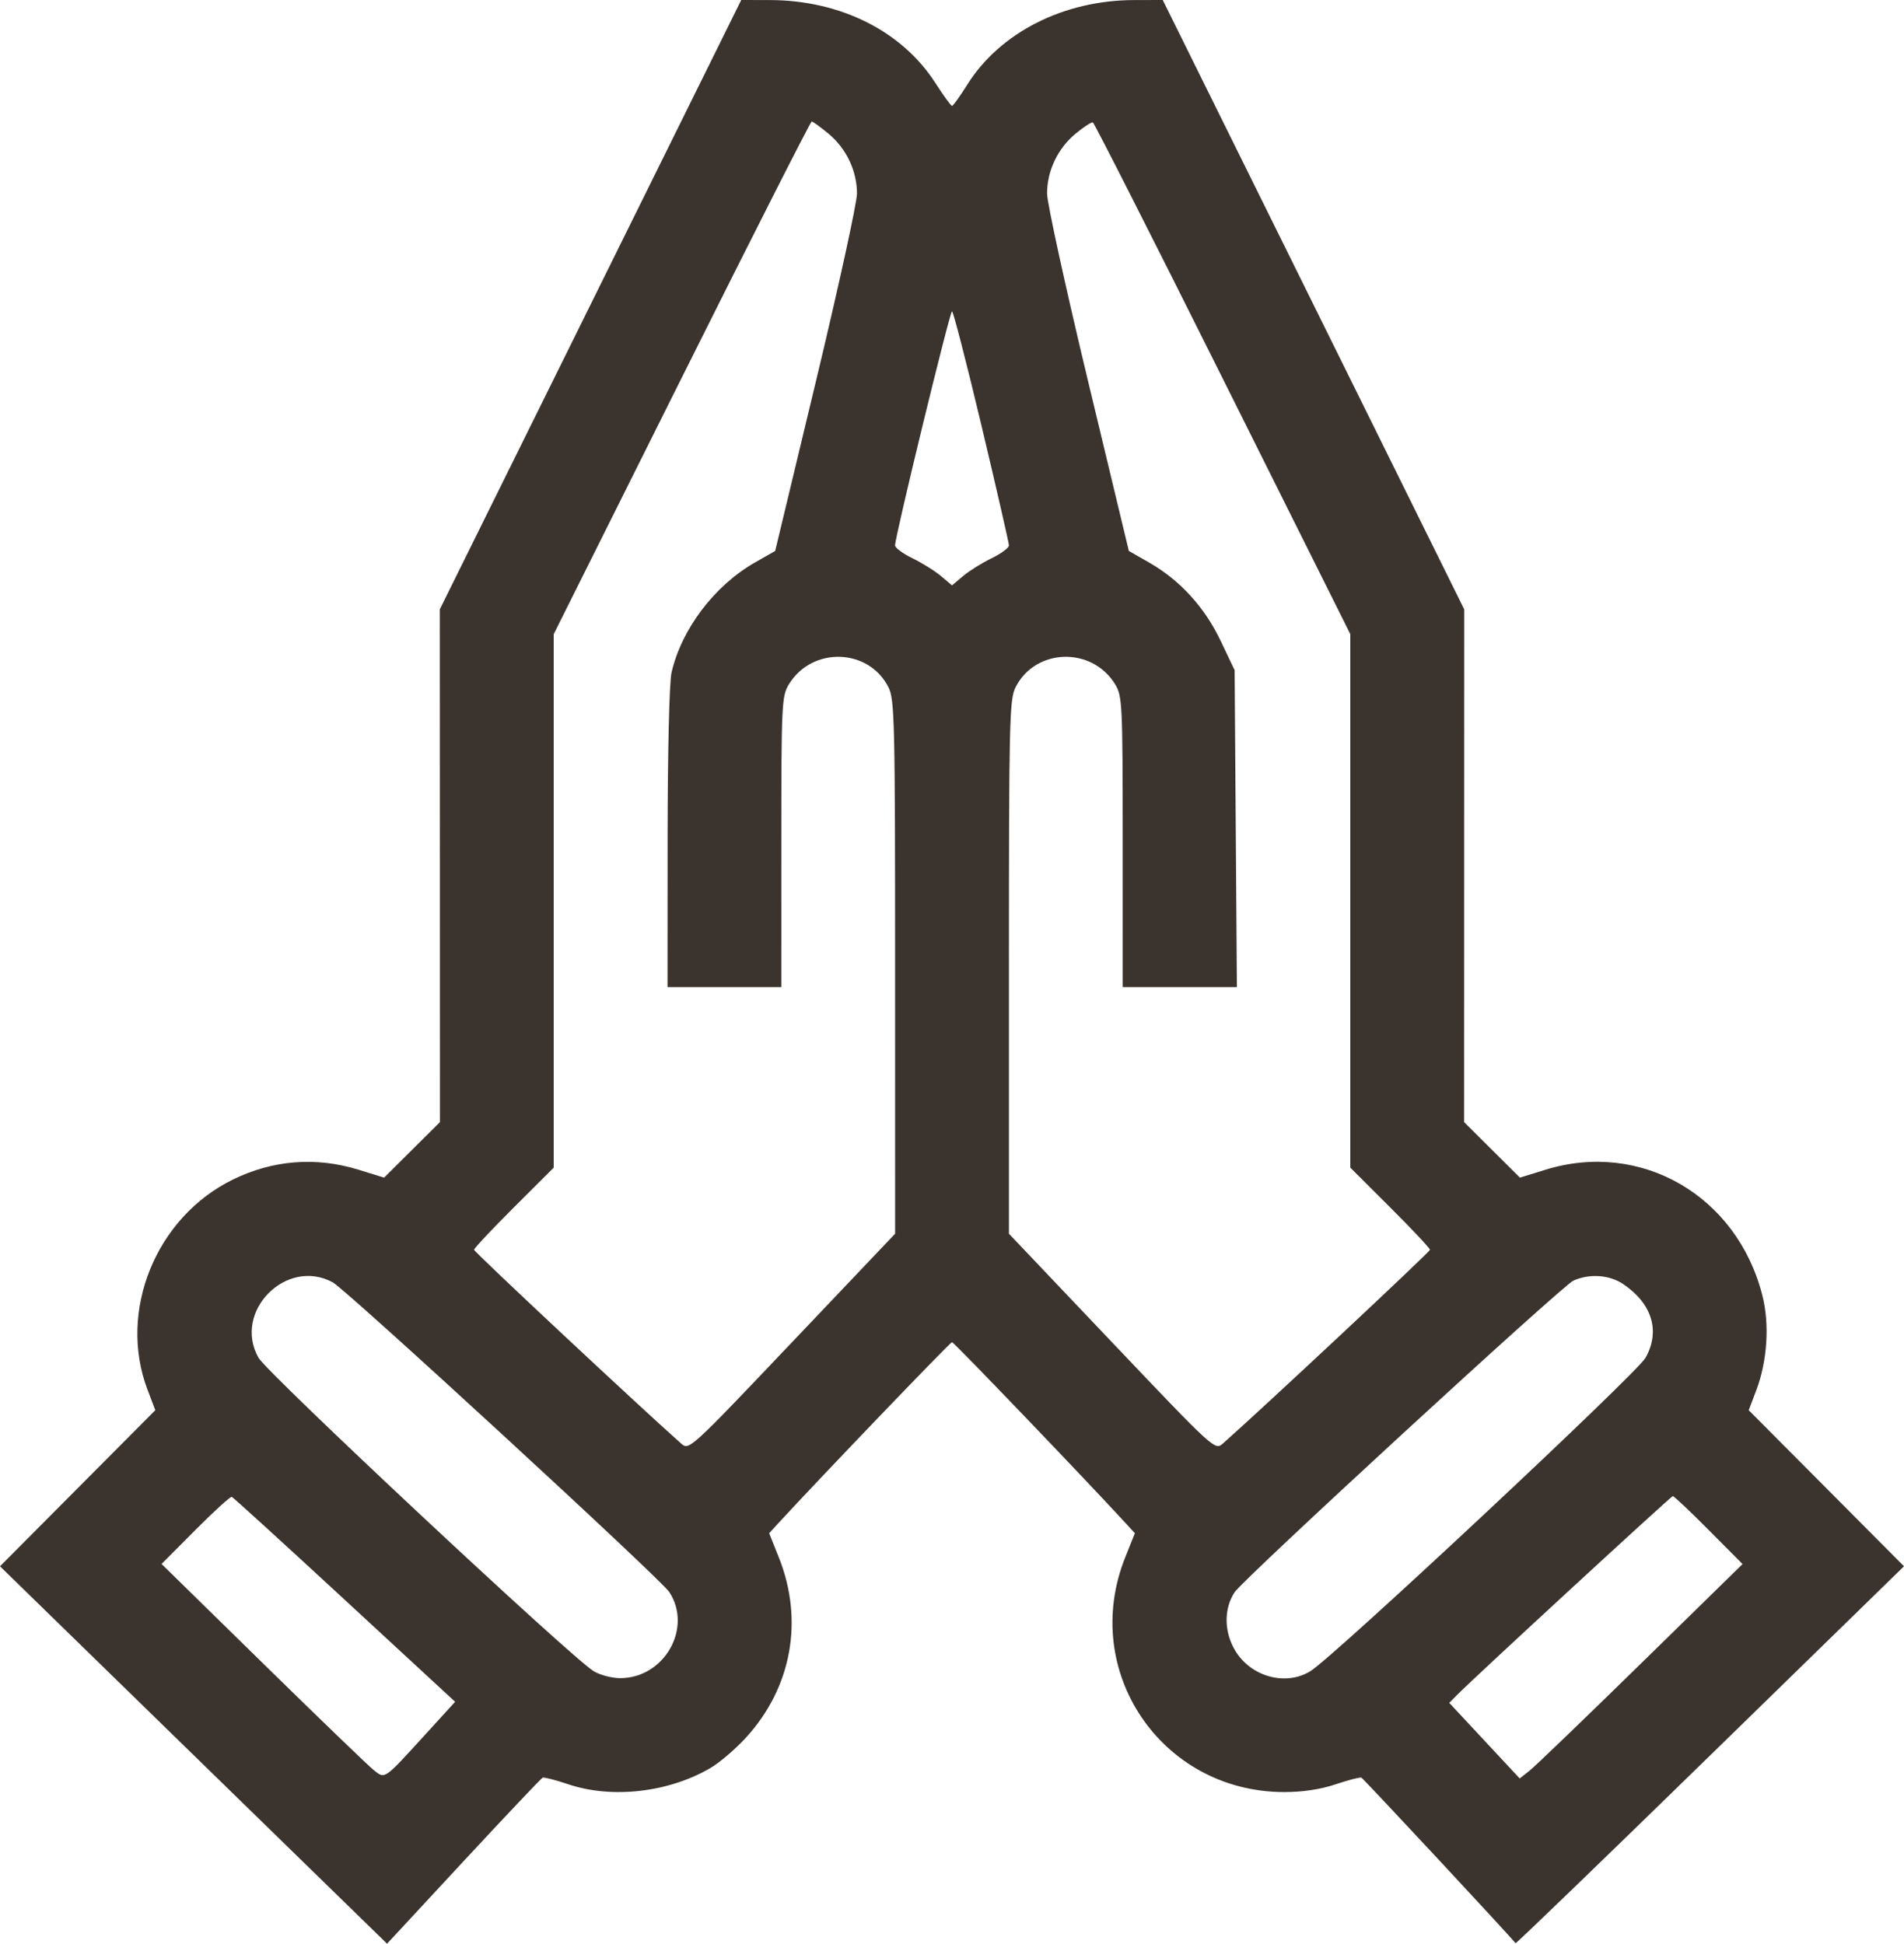 <?xml version="1.0" encoding="UTF-8"?> <svg xmlns="http://www.w3.org/2000/svg" width="95" height="97" viewBox="0 0 95 97" fill="none"> <path fill-rule="evenodd" clip-rule="evenodd" d="M29.464 15.205L21.943 30.411L21.947 43.205L21.95 55.999L20.557 57.384L19.165 58.769L17.888 58.374C15.767 57.718 13.613 57.887 11.617 58.866C7.776 60.748 5.873 65.433 7.359 69.348L7.749 70.375L3.875 74.27L0 78.165L9.656 87.583L19.312 97L23.128 92.884C25.227 90.621 27.004 88.744 27.076 88.713C27.149 88.682 27.726 88.831 28.358 89.044C30.531 89.777 33.368 89.451 35.45 88.229C35.909 87.96 36.707 87.277 37.224 86.71C39.502 84.215 40.113 80.86 38.86 77.725L38.377 76.515L38.839 76.01C40.806 73.866 47.41 66.979 47.501 66.979C47.592 66.979 54.196 73.866 56.162 76.01L56.625 76.515L56.141 77.725C53.87 83.407 57.959 89.432 64.084 89.432C65.003 89.432 65.893 89.297 66.643 89.044C67.275 88.831 67.853 88.682 67.927 88.713C68.027 88.755 75.391 96.665 75.618 96.976C75.642 97.008 80.013 92.788 85.331 87.599L95 78.164L91.126 74.269L87.252 70.375L87.626 69.39C88.184 67.92 88.301 66.085 87.929 64.632C86.658 59.666 81.879 56.901 77.114 58.374L75.837 58.769L74.444 57.384L73.052 55.999L73.055 43.205L73.058 30.411L65.537 15.205L58.015 0L56.591 0.003C53.07 0.01 49.894 1.621 48.258 4.231C47.894 4.812 47.553 5.286 47.501 5.286C47.449 5.285 47.076 4.771 46.673 4.144C45.005 1.55 41.931 0.01 38.41 0.003L36.984 0L29.464 15.205ZM41.331 6.666C42.226 7.404 42.762 8.531 42.758 9.663C42.756 10.132 41.837 14.336 40.716 19.005L38.678 27.494L37.65 28.082C35.646 29.228 34.004 31.399 33.507 33.559C33.395 34.041 33.313 37.507 33.31 41.827L33.306 49.264H36.145H38.984L38.985 42.016C38.985 35.118 39.003 34.739 39.361 34.151C40.516 32.255 43.347 32.34 44.33 34.299C44.636 34.908 44.661 35.974 44.661 48.263L44.662 61.568L39.522 66.979C34.41 72.361 34.381 72.388 33.986 72.039C31.928 70.217 23.653 62.474 23.653 62.37C23.653 62.296 24.548 61.343 25.641 60.253L27.628 58.27V44.959V31.648L34.012 18.856C37.524 11.82 40.443 6.063 40.499 6.063C40.555 6.063 40.929 6.334 41.331 6.666ZM61.014 18.902L67.374 31.647V44.958V58.27L69.361 60.253C70.454 61.343 71.348 62.296 71.348 62.37C71.348 62.474 63.074 70.217 61.015 72.039C60.621 72.388 60.591 72.361 55.479 66.979L50.34 61.568L50.34 48.263C50.34 35.974 50.366 34.908 50.671 34.299C51.655 32.34 54.486 32.255 55.64 34.151C55.998 34.739 56.016 35.118 56.017 42.016L56.018 49.264H58.866H61.715L61.658 41.353L61.601 33.442L60.901 31.974C60.101 30.297 58.871 28.951 57.336 28.074L56.323 27.494L54.285 19.005C53.164 14.336 52.246 10.132 52.244 9.663C52.24 8.53 52.776 7.404 53.672 6.665C54.074 6.333 54.46 6.083 54.529 6.11C54.598 6.136 57.517 11.893 61.014 18.902ZM48.978 21.269C49.728 24.421 50.341 27.099 50.341 27.22C50.34 27.341 49.951 27.629 49.475 27.859C48.999 28.09 48.361 28.488 48.056 28.745L47.501 29.213L46.946 28.745C46.641 28.488 46.002 28.09 45.526 27.859C45.051 27.629 44.661 27.341 44.659 27.22C44.655 26.784 47.39 15.537 47.501 15.537C47.563 15.537 48.228 18.116 48.978 21.269ZM16.604 63.995C17.289 64.368 32.97 78.8 33.394 79.448C34.57 81.248 33.144 83.749 30.943 83.747C30.525 83.747 29.927 83.588 29.615 83.395C28.453 82.675 13.339 68.538 12.898 67.758C11.598 65.459 14.283 62.734 16.604 63.995ZM81.002 64.09C82.439 65.069 82.849 66.436 82.103 67.762C81.662 68.547 66.556 82.674 65.386 83.396C64.096 84.192 62.281 83.636 61.543 82.218C61.068 81.306 61.09 80.24 61.599 79.461C62.029 78.803 77.948 64.157 78.503 63.909C79.314 63.546 80.31 63.618 81.002 64.09ZM17.201 79.837L22.709 84.927L21.197 86.585C19.142 88.839 19.218 88.786 18.657 88.344C18.4 88.142 15.912 85.743 13.126 83.013L8.061 78.049L9.751 76.35C10.68 75.416 11.497 74.673 11.566 74.7C11.636 74.726 14.171 77.038 17.201 79.837ZM85.254 76.353L86.945 78.054L81.874 83.019C79.085 85.749 76.583 88.157 76.314 88.368L75.826 88.753L74.068 86.866L72.31 84.98L72.728 84.558C73.625 83.654 83.372 74.671 83.465 74.662C83.519 74.657 84.324 75.418 85.254 76.353Z" fill="#3B332D"></path> </svg> 